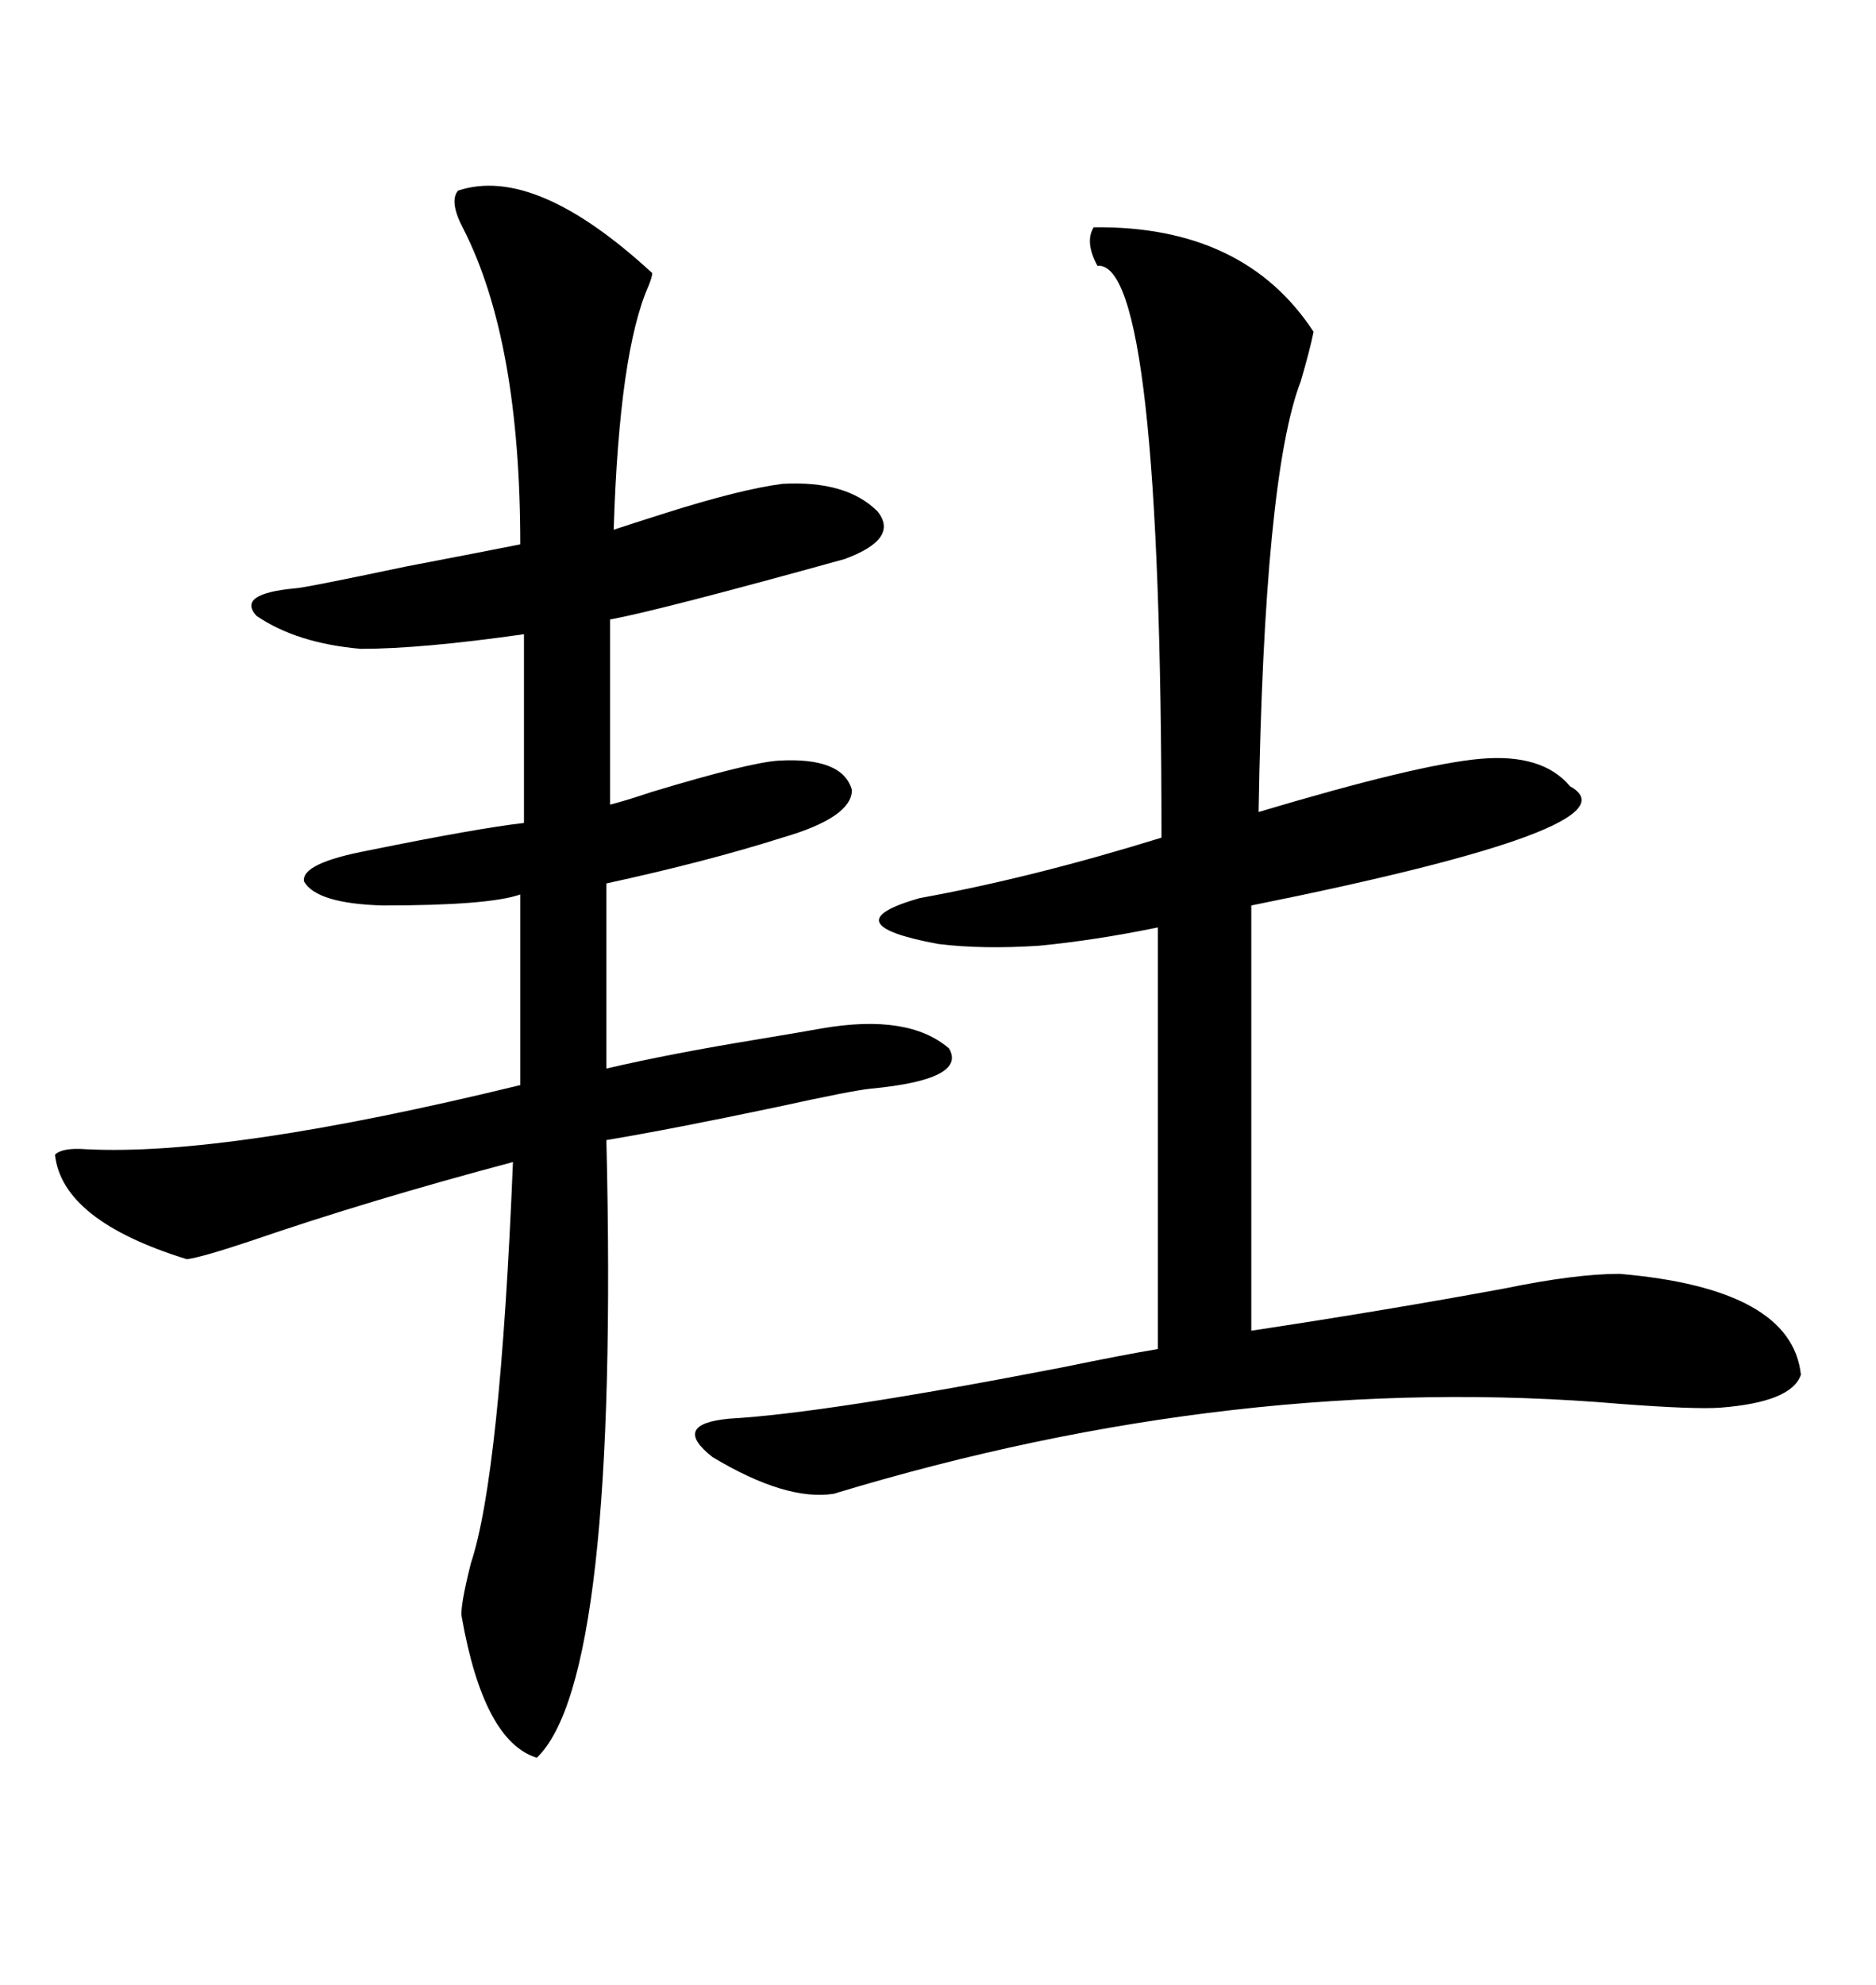 <svg xmlns="http://www.w3.org/2000/svg" xmlns:xlink="http://www.w3.org/1999/xlink" width="300" height="317.285"><path d="M73.24 30.47L73.24 30.47Q85.55 26.37 104.30 43.65L104.30 43.65Q104.30 44.24 103.71 45.70L103.71 45.70Q99.02 56.25 98.14 84.67L98.14 84.67Q100.78 83.79 106.35 82.03L106.35 82.03Q118.36 78.22 125.10 77.34L125.10 77.34Q135.35 76.76 140.33 81.74L140.33 81.74Q143.85 86.13 135.06 89.36L135.06 89.36Q105.47 97.56 97.56 99.02L97.56 99.02L97.56 128.61Q99.90 128.03 104.30 126.56L104.30 126.56Q119.82 121.88 124.51 121.58L124.51 121.58Q134.77 121.00 136.23 126.27L136.23 126.27Q136.23 130.66 125.10 133.89L125.10 133.89Q113.09 137.70 96.97 141.21L96.97 141.21L96.97 170.80Q106.93 168.46 121.29 166.11L121.29 166.11Q128.32 164.94 131.54 164.36L131.54 164.36Q145.31 162.01 151.76 167.58L151.76 167.58Q154.69 172.56 139.16 174.02L139.16 174.02Q136.23 174.32 124.22 176.95L124.22 176.95Q107.52 180.47 96.97 182.23L96.97 182.23Q99.02 268.36 85.84 280.96L85.84 280.96Q77.34 278.32 73.83 258.40L73.83 258.40Q73.54 256.93 75.29 249.90L75.29 249.90Q79.98 235.84 82.03 185.74L82.03 185.74Q58.89 191.89 40.14 198.34L40.14 198.34Q32.23 200.98 29.88 201.27L29.88 201.27Q9.96 195.12 8.79 184.57L8.79 184.57Q9.96 183.40 13.77 183.69L13.77 183.69Q36.33 184.86 83.20 173.44L83.20 173.44L83.20 142.97Q78.22 144.73 61.23 144.73L61.23 144.73Q50.68 144.43 48.63 140.92L48.63 140.92Q48.05 137.99 58.89 135.94L58.89 135.94Q76.17 132.42 83.79 131.54L83.79 131.54L83.79 101.37Q67.38 103.71 57.71 103.71L57.71 103.71Q47.46 102.83 41.02 98.44L41.02 98.44Q37.79 94.92 47.17 94.04L47.17 94.04Q48.34 94.04 65.04 90.53L65.04 90.53Q78.81 87.89 83.20 87.01L83.20 87.01Q83.20 54.49 74.12 36.62L74.12 36.62Q71.78 32.23 73.24 30.47ZM174.90 36.33L174.90 36.33Q198.93 36.04 210.06 53.03L210.06 53.03Q209.47 55.96 208.01 60.94L208.01 60.94Q202.15 76.17 201.27 129.79L201.27 129.79Q226.76 122.17 236.72 121.29L236.72 121.29Q246.68 120.41 251.07 125.68L251.07 125.68Q262.79 132.13 200.10 144.73L200.10 144.73L200.10 212.70Q221.48 209.47 240.53 205.96L240.53 205.96Q251.95 203.61 258.98 203.61L258.98 203.61Q286.52 205.96 287.99 219.73L287.99 219.73Q286.52 224.12 275.10 225L275.10 225Q271.00 225.29 259.28 224.41L259.28 224.41Q198.05 219.14 133.30 238.77L133.30 238.77Q125.68 239.94 113.96 232.91L113.96 232.91Q107.23 227.64 116.60 226.76L116.60 226.76Q132.13 225.88 169.92 218.55L169.92 218.55Q179.88 216.50 185.16 215.63L185.16 215.63L185.16 148.24Q175.20 150.29 166.11 151.17L166.11 151.17Q157.03 151.76 150 150.88L150 150.88Q132.71 147.66 147.07 143.55L147.07 143.55Q164.94 140.33 185.74 133.89L185.74 133.89Q185.74 41.60 175.49 42.48L175.49 42.48Q173.44 38.67 174.90 36.33Z"/></svg>